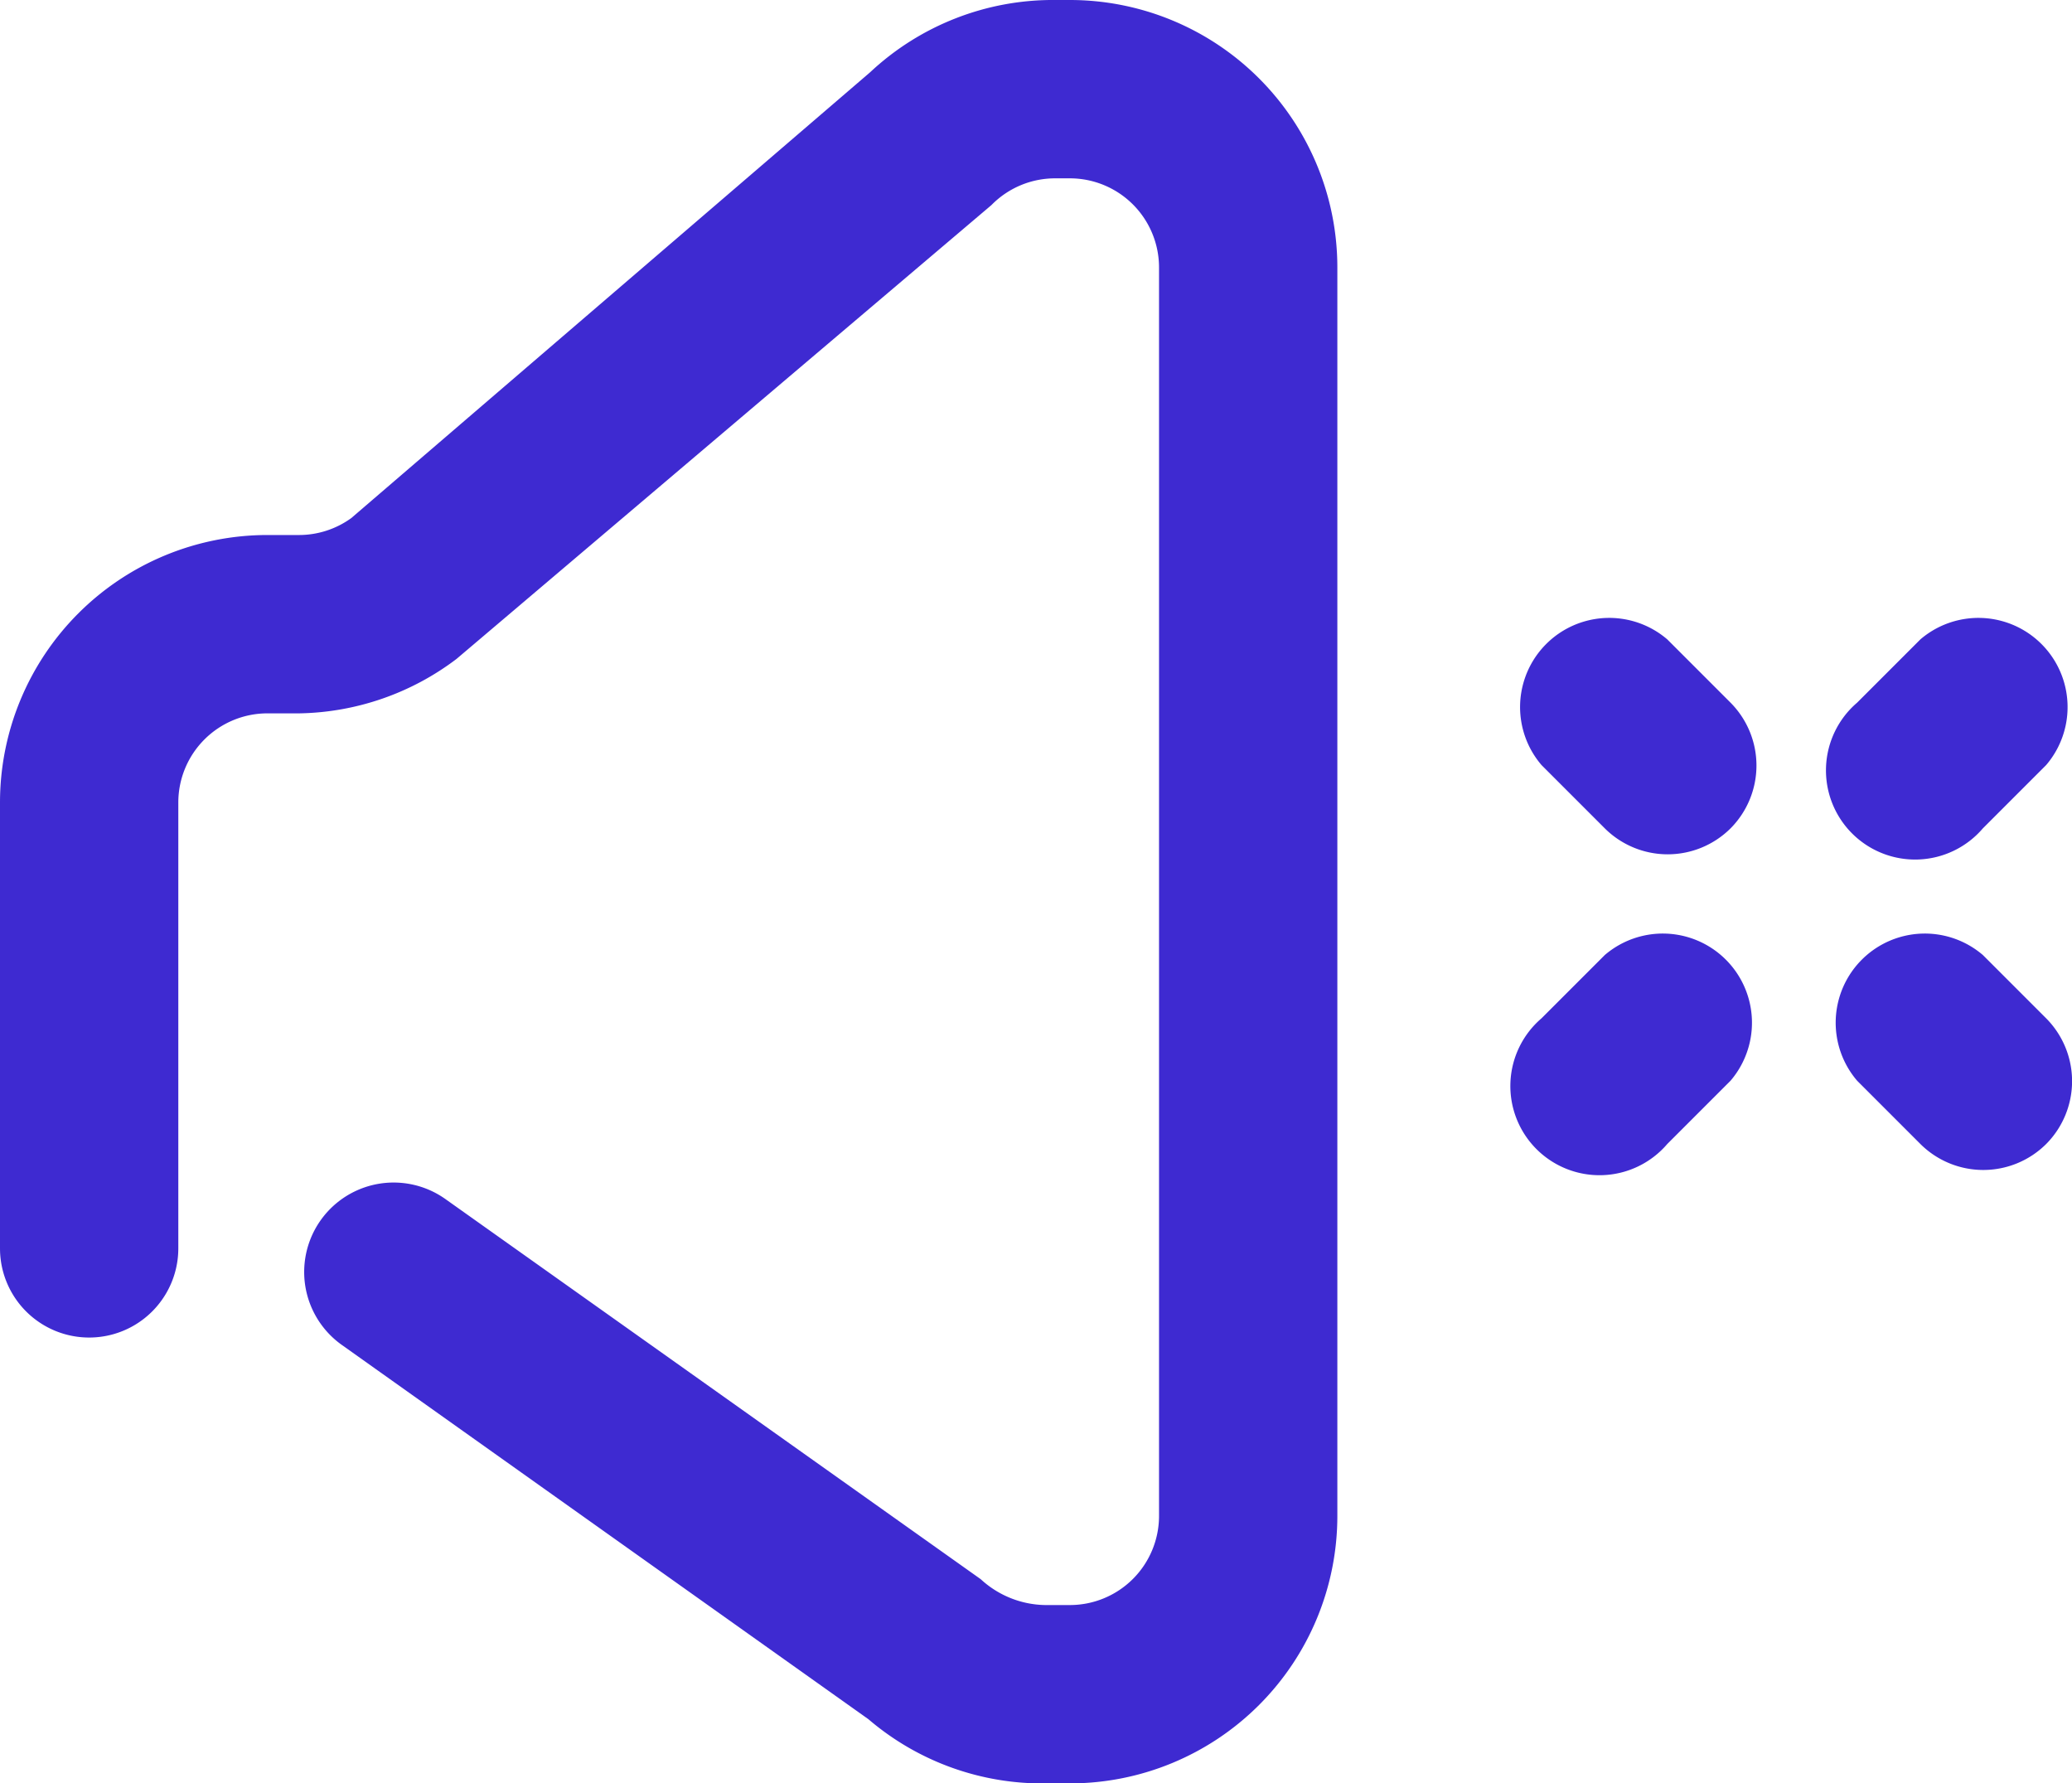 <svg xmlns="http://www.w3.org/2000/svg" viewBox="0 0 23.24 20"><defs><style>.cls-1{fill:#3e2ad1;}</style></defs><title>turn_off</title><g id="Слой_2" data-name="Слой 2"><g id="Icons"><path id="Turn_off" data-name="Turn off" class="cls-1" d="M12,20h-.26a3,3,0,0,1-2-.72l-5.91-4.2A1,1,0,0,1,5,13.45l6,4.26a1.09,1.09,0,0,0,.72.29H12a1,1,0,0,0,1-1V3a1,1,0,0,0-1-1h-.16a1,1,0,0,0-.72.3l-6,5.09A3,3,0,0,1,3.36,8H3A1,1,0,0,0,2,9v5a1,1,0,0,1-2,0V9A3,3,0,0,1,3,6h.36a1,1,0,0,0,.58-.19l5.82-5A3,3,0,0,1,11.84,0H12a3,3,0,0,1,3,3V17A3,3,0,0,1,12,20ZM22.24,9.29l.71-.71a1,1,0,0,0-1.41-1.41l-.71.71a1,1,0,1,0,1.41,1.41Zm-3.54,3.54.71-.71A1,1,0,0,0,18,10.71l-.71.71a1,1,0,1,0,1.41,1.41Zm.71-3.54a1,1,0,0,0,0-1.41l-.71-.71a1,1,0,0,0-1.41,1.41l.71.71a1,1,0,0,0,1.41,0Zm3.54,3.54a1,1,0,0,0,0-1.41l-.71-.71a1,1,0,0,0-1.41,1.41l.71.71a1,1,0,0,0,1.41,0Z"/></g></g></svg>